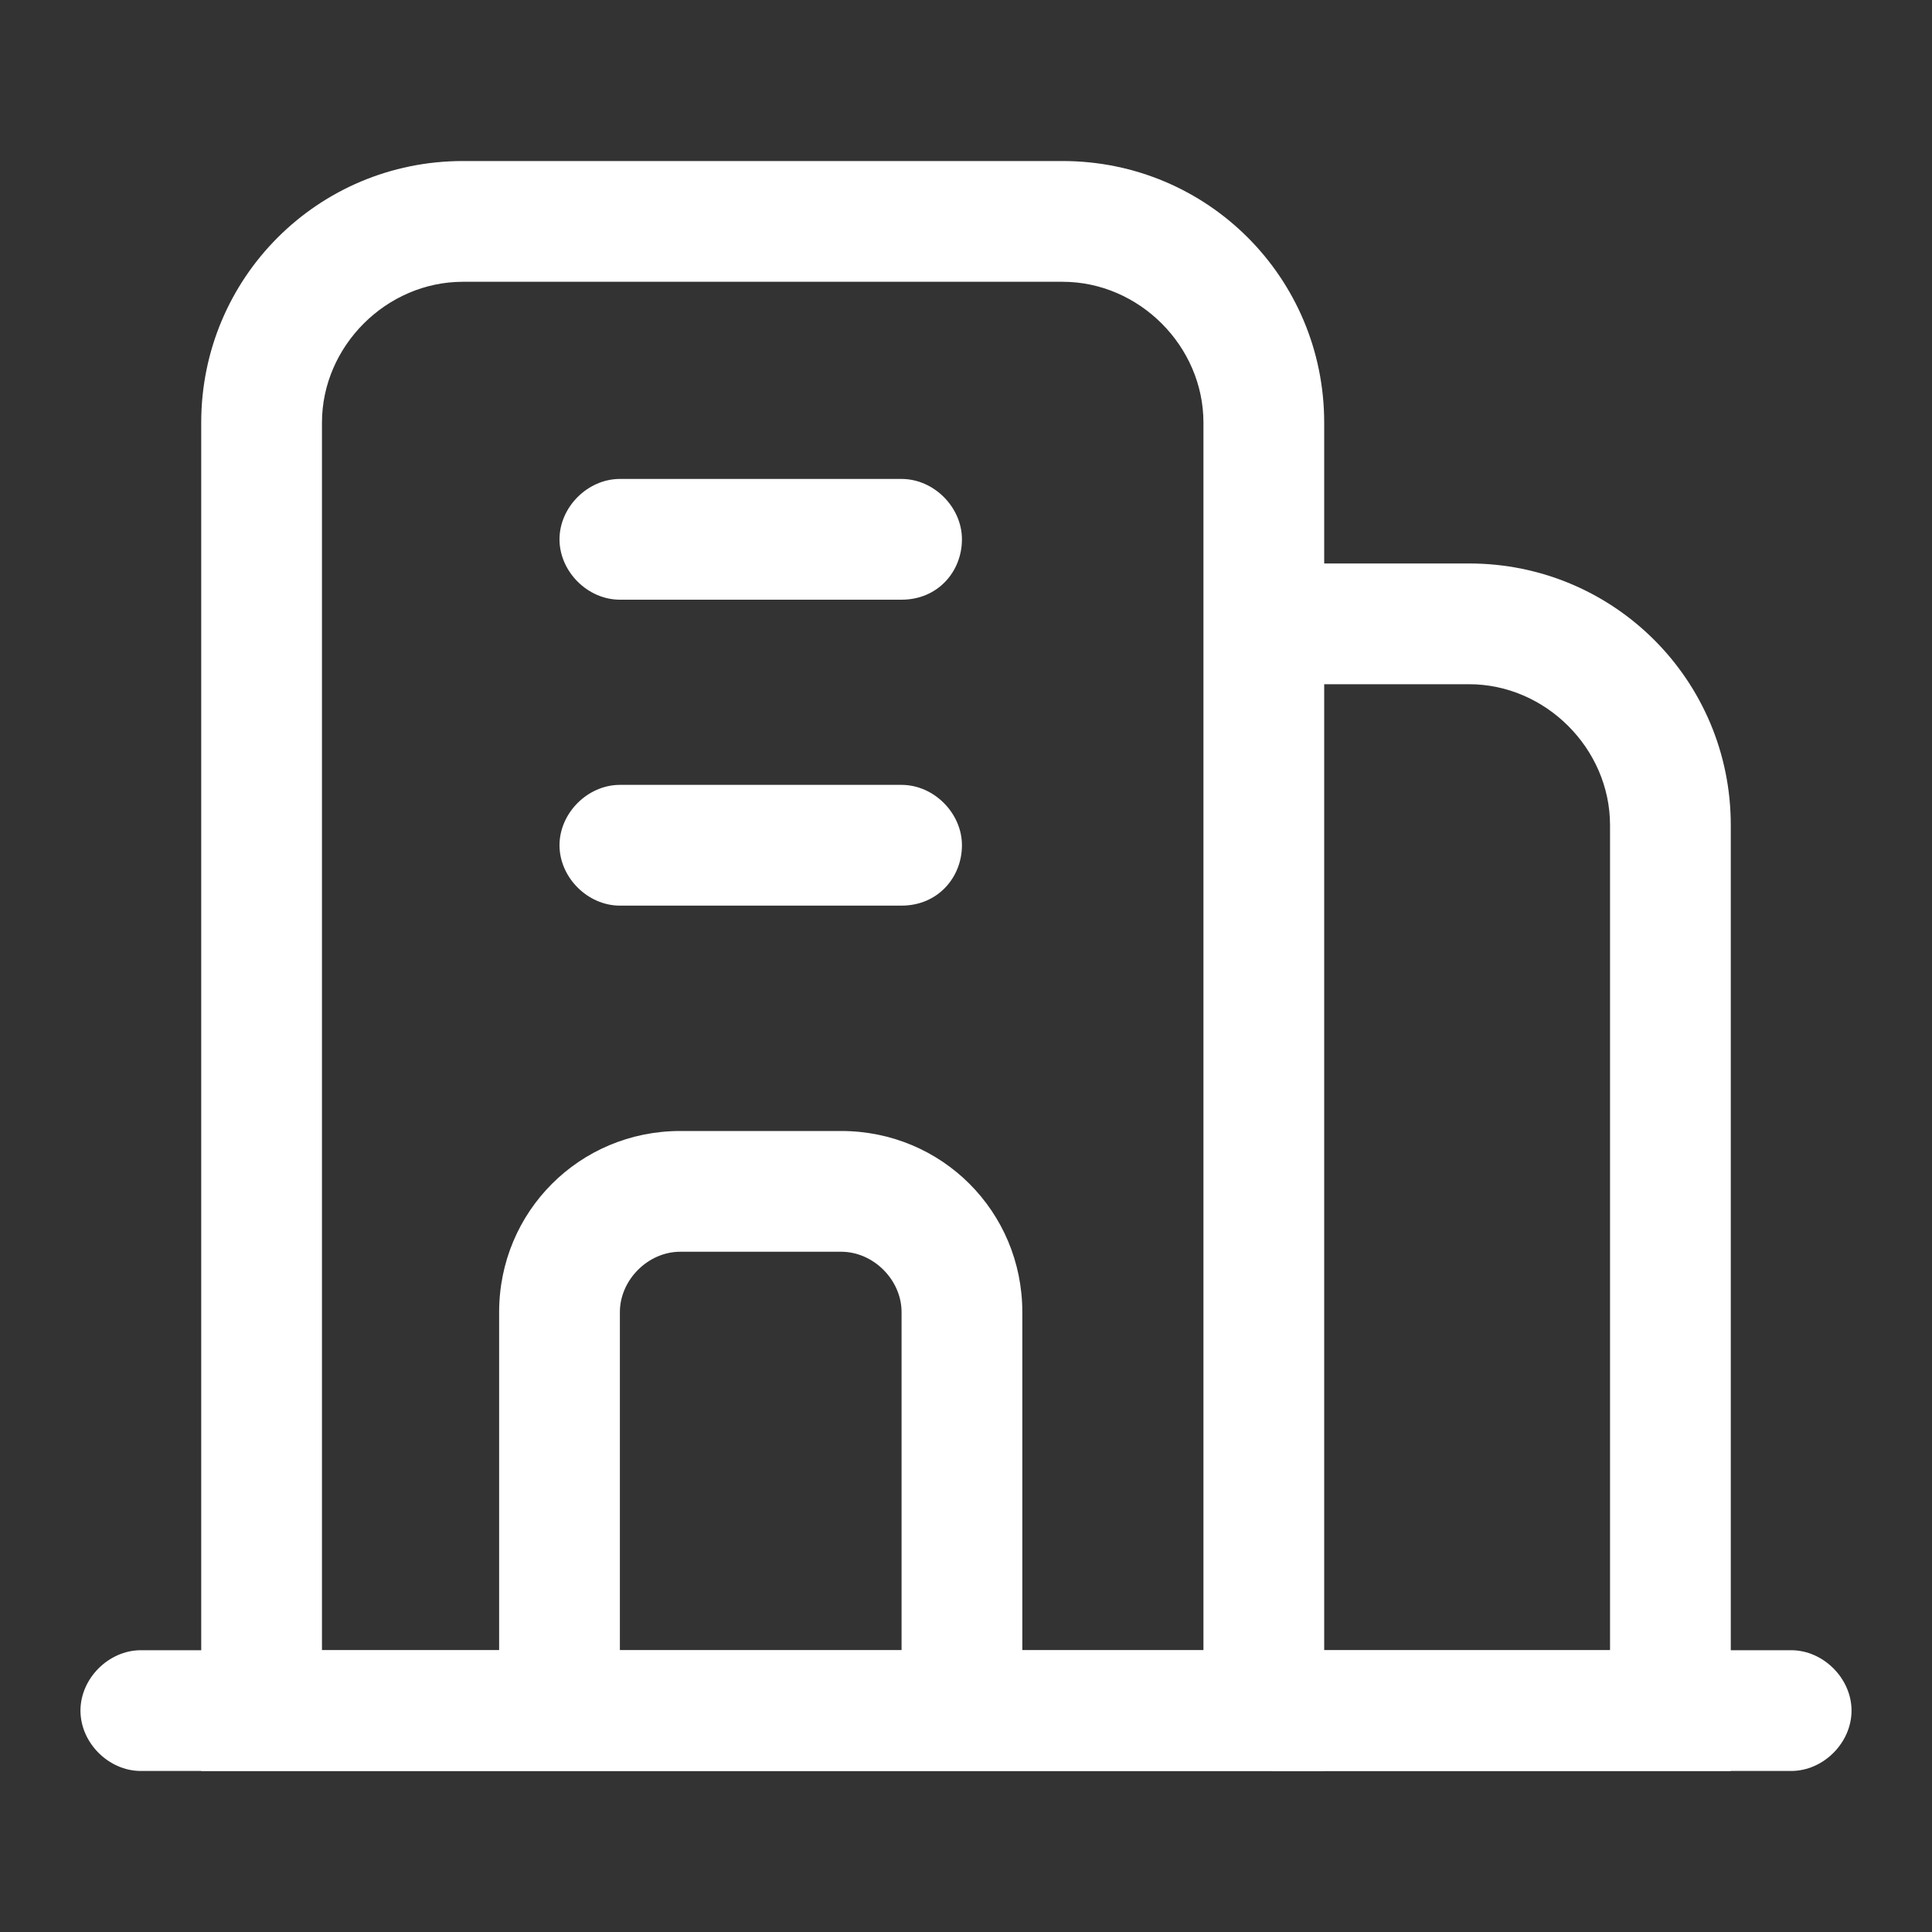 <svg width="20" height="20" viewBox="0 0 20 20" fill="none" xmlns="http://www.w3.org/2000/svg">
<rect x="0" y="0" width="20" height="20" fill="#333333" stroke="none"/>
<path d="M13.708 18.333H2.083V4.375C2.083 2.875 3.292 1.667 4.792 1.667H11C12.5 1.667 13.708 2.875 13.708 4.375V18.333ZM3.333 17.083H12.458V4.375C12.458 3.583 11.792 2.917 11 2.917H4.792C4 2.917 3.333 3.583 3.333 4.375V17.083Z" fill="white"/>
<path d="M10.583 17.292H9.333V13.583C9.333 13.25 9.042 12.958 8.708 12.958H7.042C6.708 12.958 6.417 13.25 6.417 13.583V17.292H5.167V13.583C5.167 12.542 6 11.708 7.042 11.708H8.708C9.75 11.708 10.583 12.542 10.583 13.583V17.292ZM17.917 18.333H13.167V17.083H16.667V8.542C16.667 7.75 16 7.083 15.208 7.083H13.167V5.833H15.208C16.708 5.833 17.917 7.042 17.917 8.542V18.333Z" fill="white"/>
<path d="M18.542 18.333H1.458C1.125 18.333 0.833 18.042 0.833 17.708C0.833 17.375 1.125 17.083 1.458 17.083H18.542C18.875 17.083 19.167 17.375 19.167 17.708C19.167 18.042 18.875 18.333 18.542 18.333ZM9.333 6.208H6.417C6.083 6.208 5.792 5.917 5.792 5.583C5.792 5.25 6.083 4.958 6.417 4.958H9.333C9.667 4.958 9.958 5.25 9.958 5.583C9.958 5.917 9.708 6.208 9.333 6.208ZM9.333 9.375H6.417C6.083 9.375 5.792 9.083 5.792 8.75C5.792 8.417 6.083 8.125 6.417 8.125H9.333C9.667 8.125 9.958 8.417 9.958 8.75C9.958 9.083 9.708 9.375 9.333 9.375Z" fill="white"/>
</svg>
